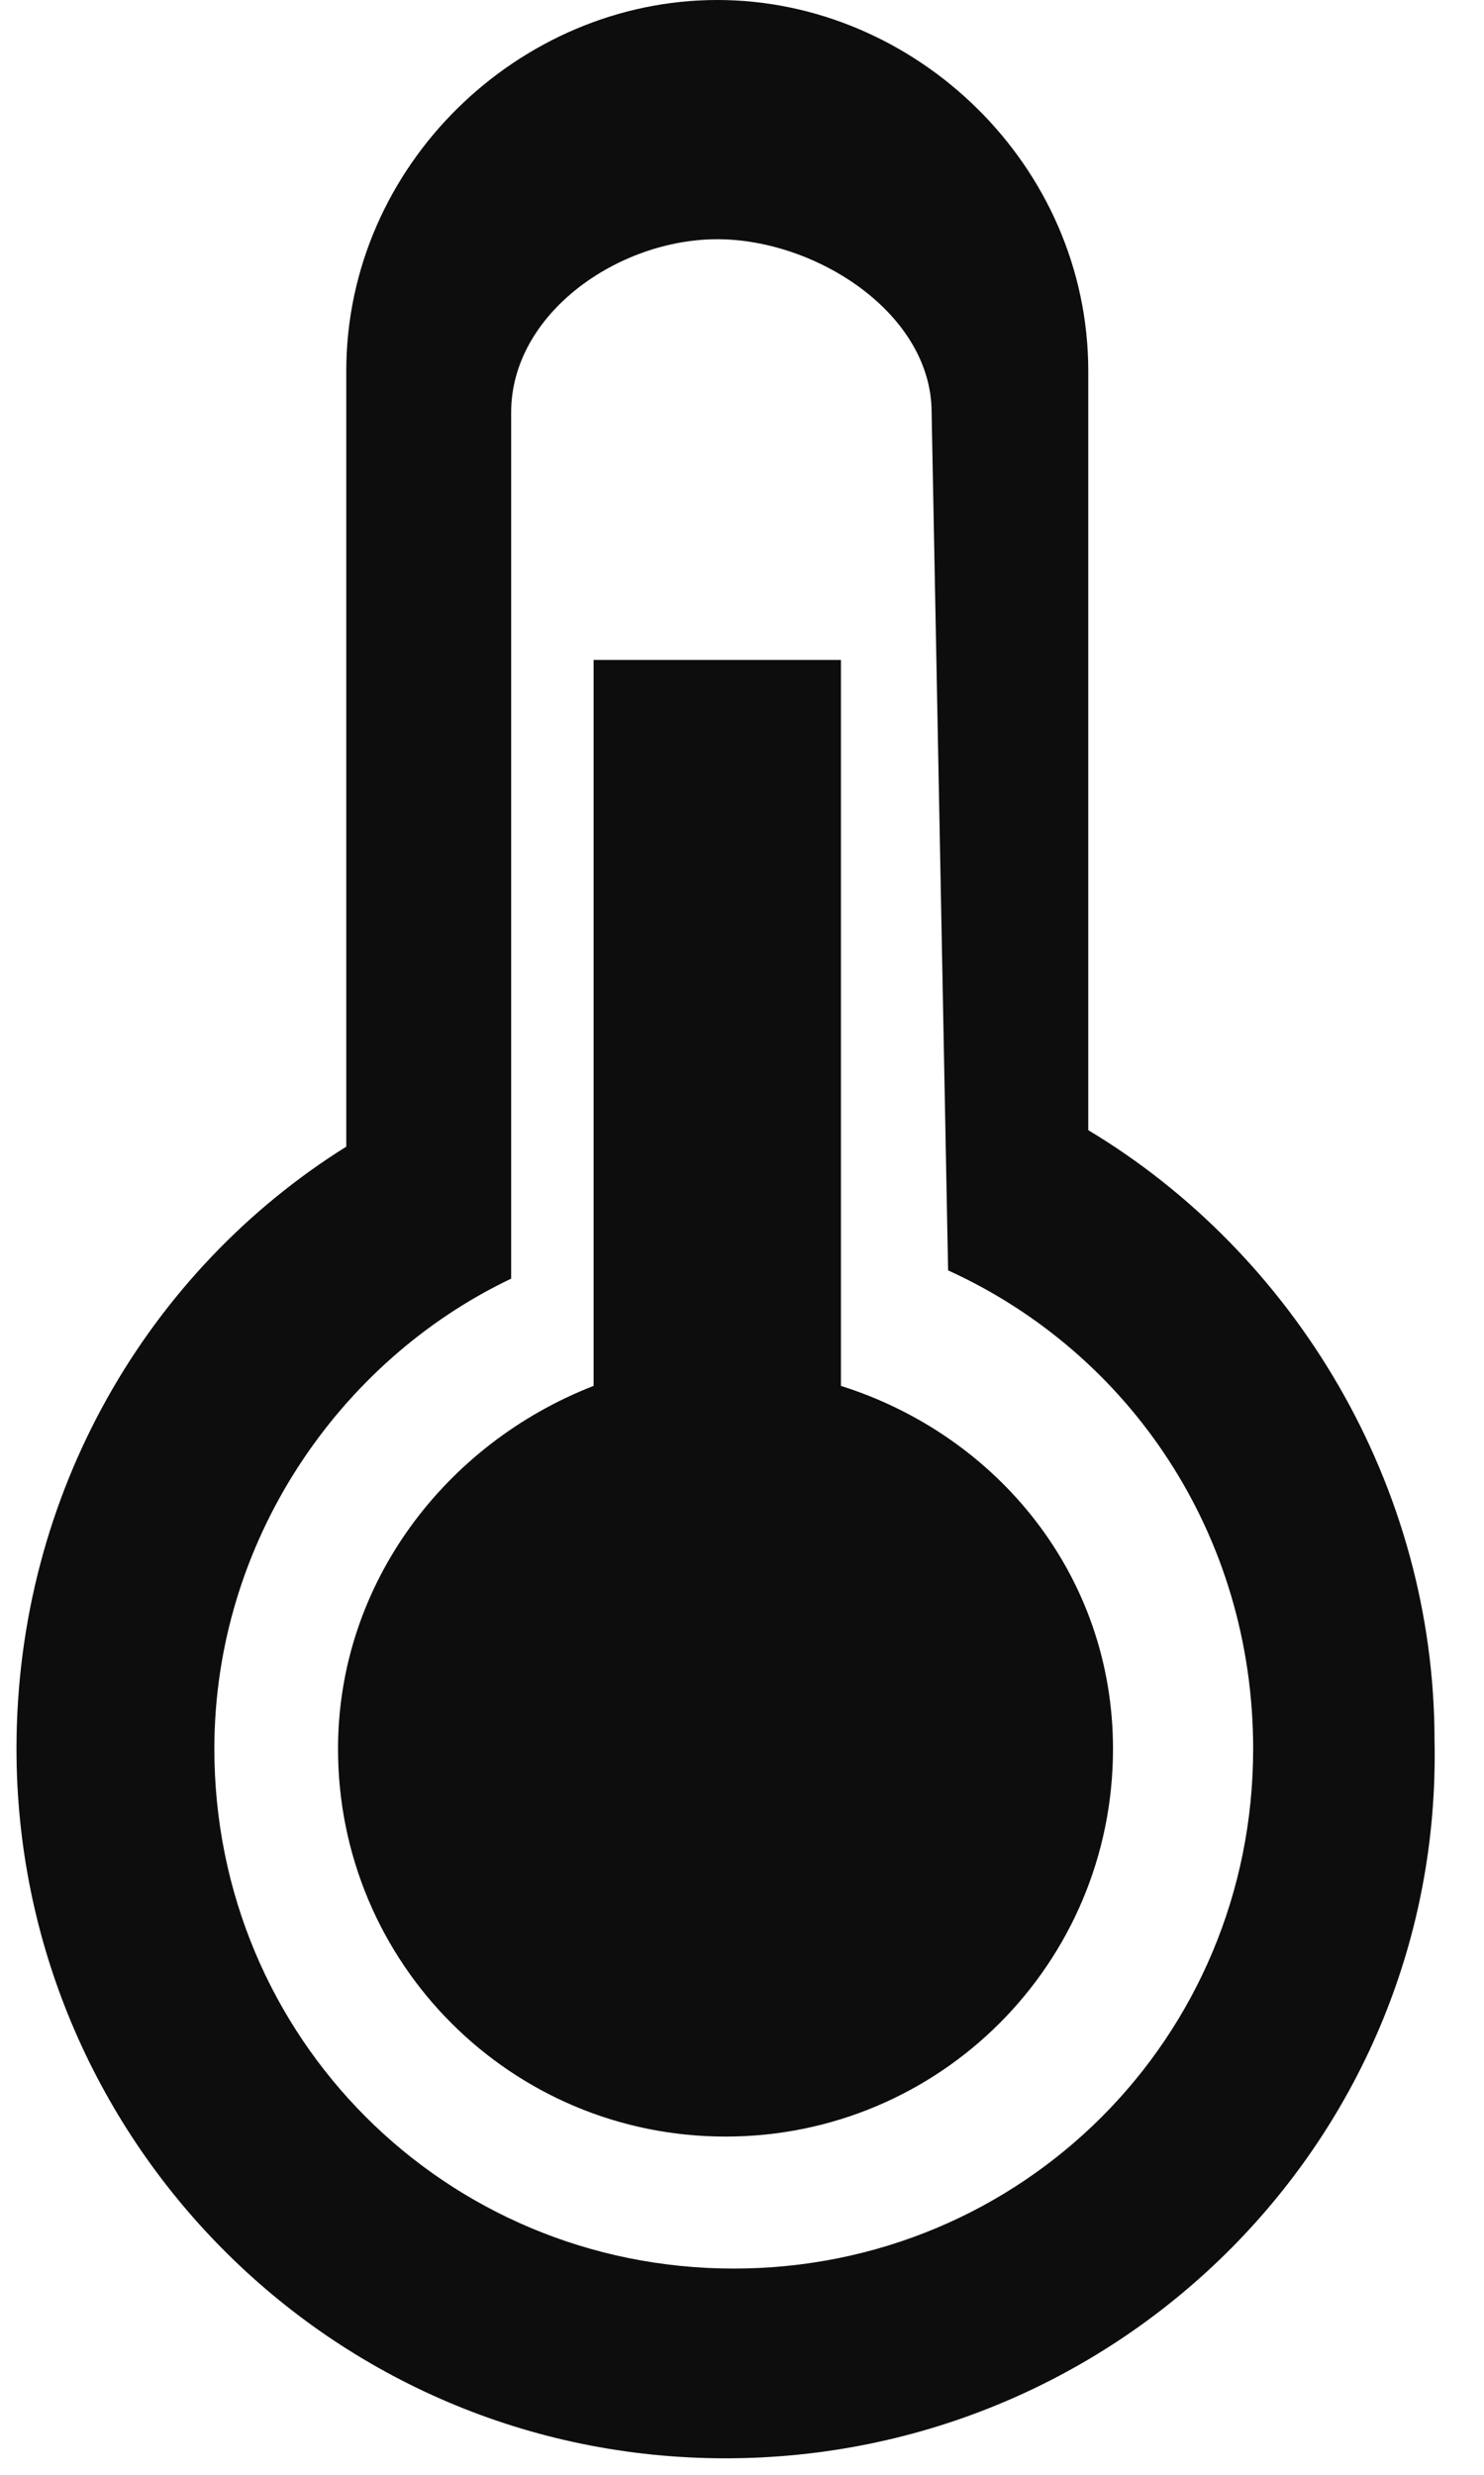 <?xml version="1.0" ?><!DOCTYPE svg  PUBLIC '-//W3C//DTD SVG 1.1//EN'  'http://www.w3.org/Graphics/SVG/1.1/DTD/svg11.dtd'><svg enable-background="new -0.2 0 18 30" height="30px" version="1.1" viewBox="-0.2 0 18 30" width="18px" xml:space="preserve" xmlns="http://www.w3.org/2000/svg" xmlns:xlink="http://www.w3.org/1999/xlink"><defs/><path clip-rule="evenodd" d="M8.6,29.8c-4.8,0-8.6-3.9-8.6-8.6c0-3.1,1.6-5.8,4-7.3V4.5  C4,2,6.1,0,8.5,0S13,2,13,4.5v9.2c2.5,1.5,4.2,4.3,4.2,7.4C17.3,25.9,13.4,29.8,8.6,29.8z M11.3,15.4L11.1,5c0-1.2-1.4-2.1-2.6-2.1  S6,3.8,6,5l0,10.5c-2.1,1-3.6,3.2-3.6,5.7c0,3.5,2.8,6.3,6.3,6.3c3.5,0,6.3-2.8,6.3-6.3C15,18.6,13.5,16.4,11.3,15.4z M8.6,25.9  c-2.6,0-4.7-2.1-4.7-4.7c0-2,1.3-3.7,3.1-4.4V8h3v8.8c1.9,0.6,3.3,2.3,3.3,4.4C13.3,23.8,11.2,25.9,8.6,25.9z" fill="#0D0D0D" fill-rule="evenodd"/></svg>